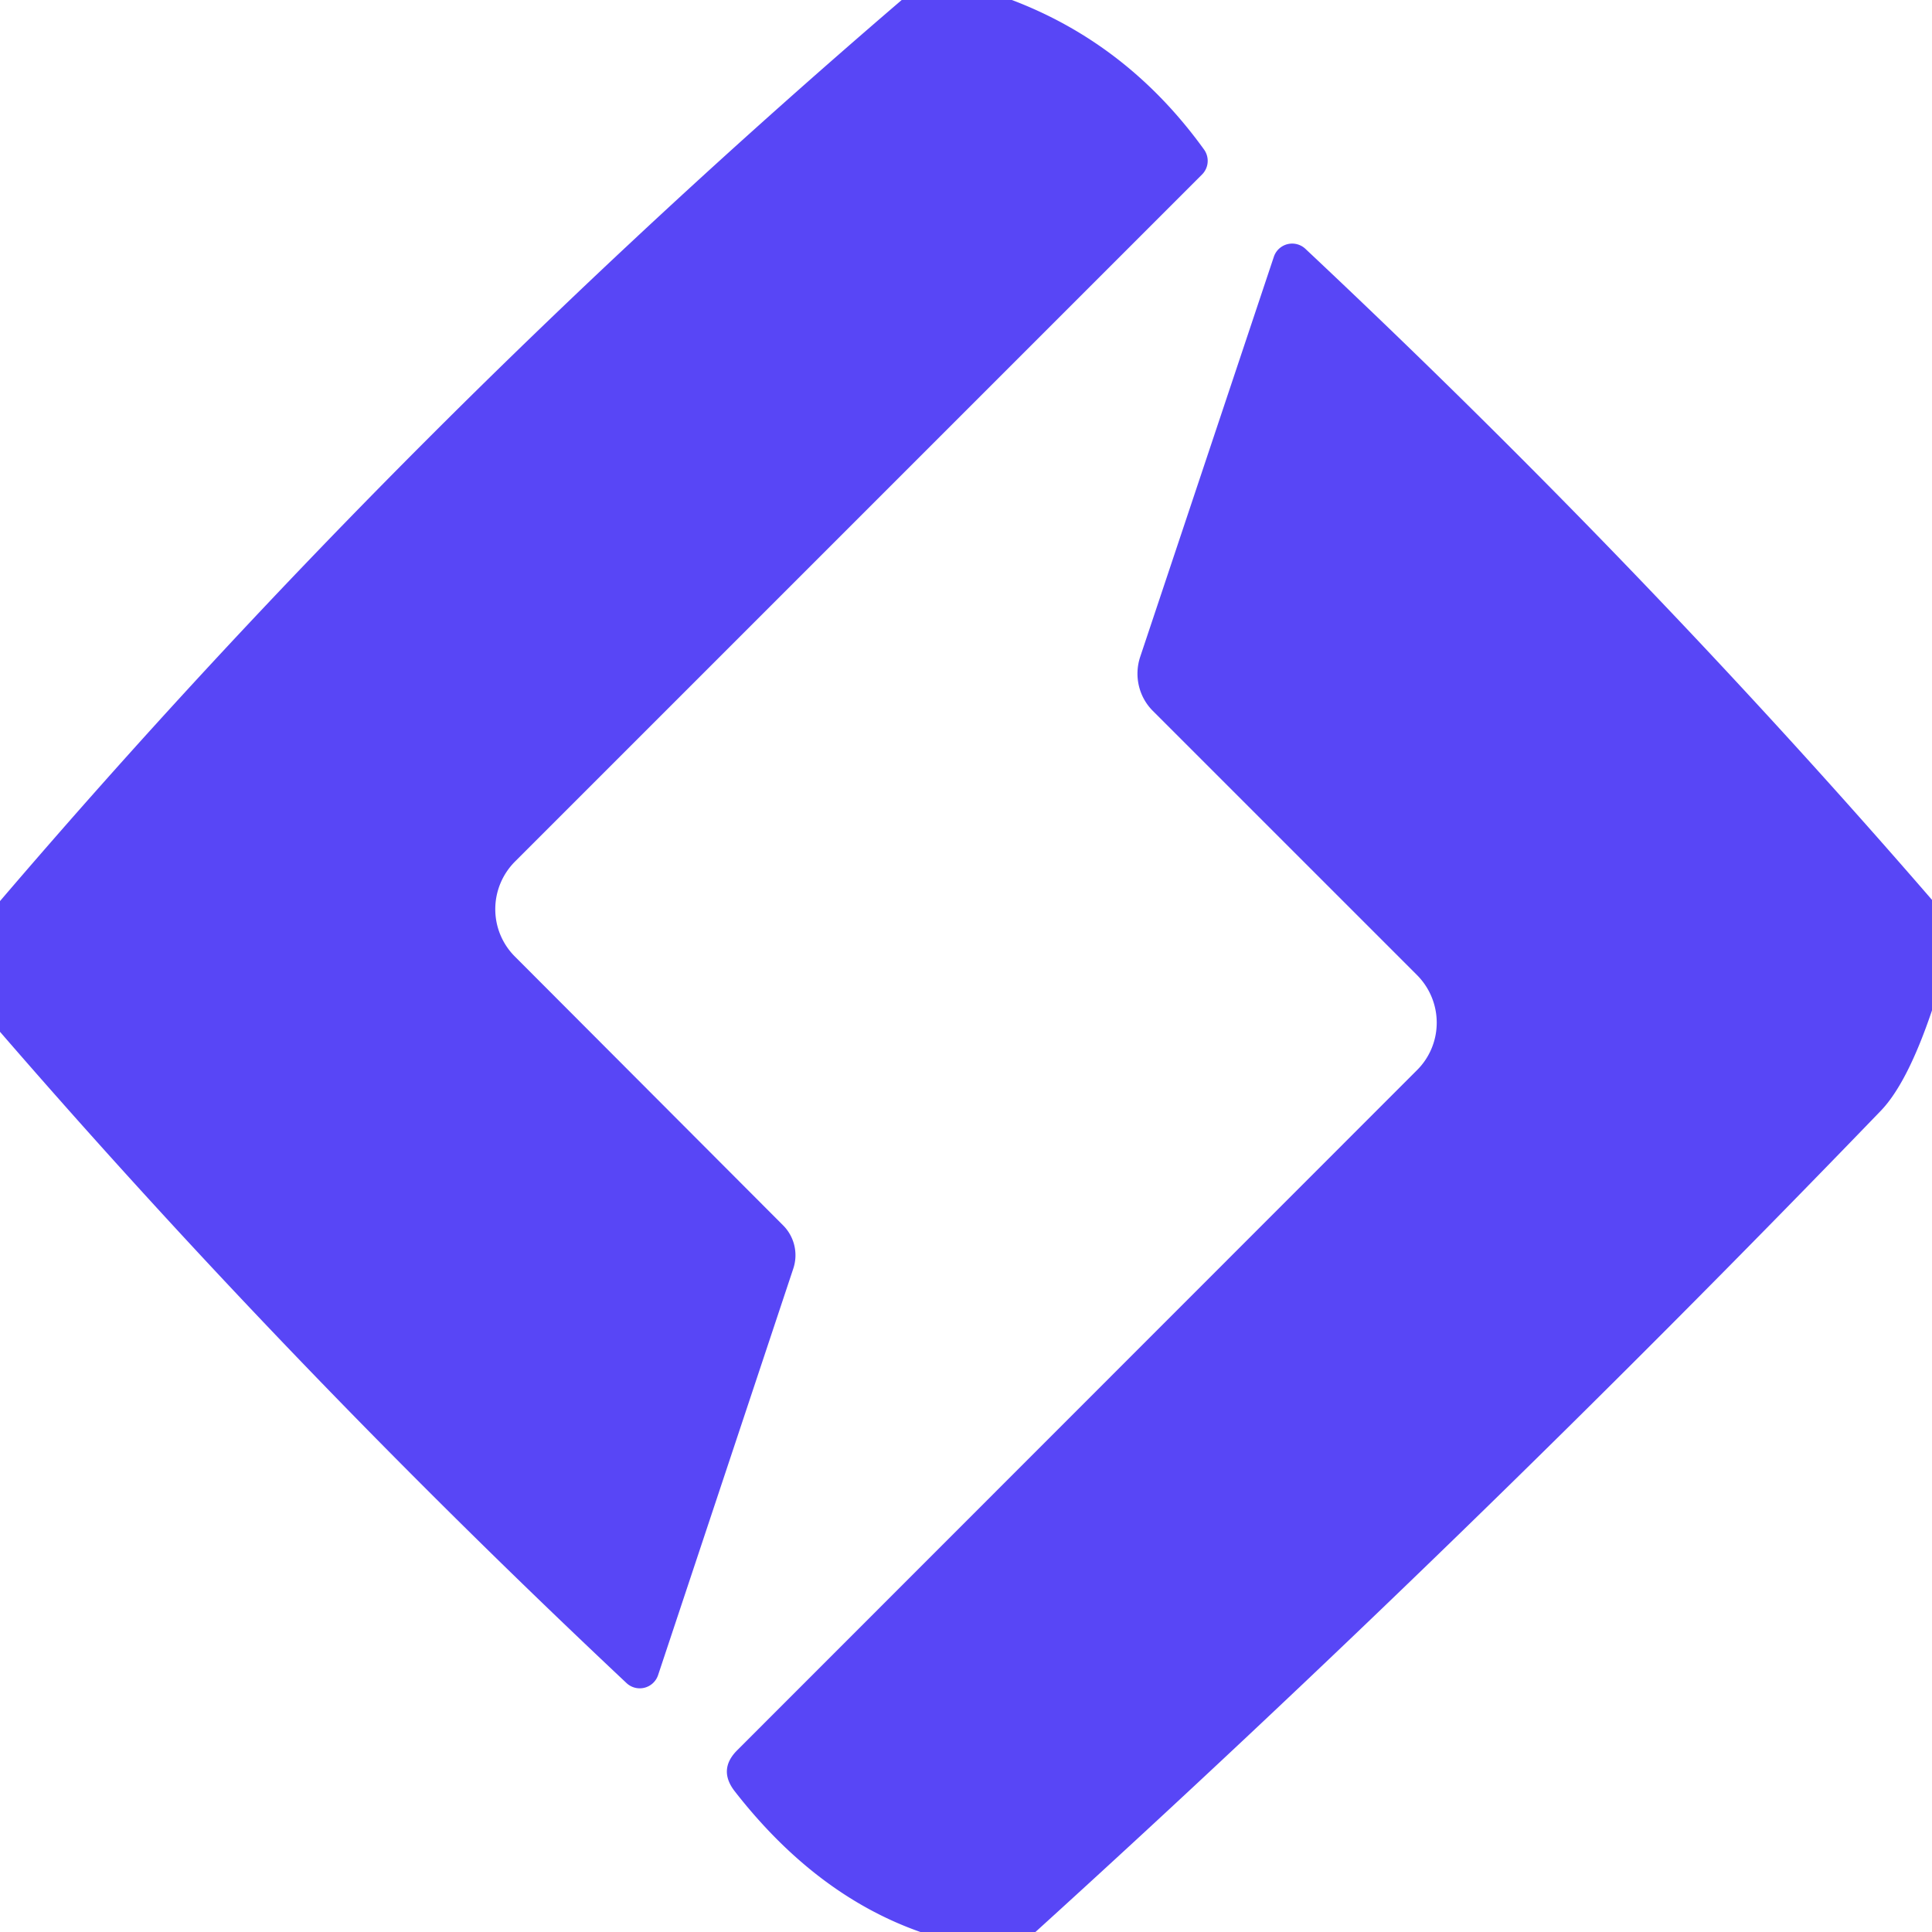 <?xml version="1.0" encoding="utf-8"?>
<svg xmlns="http://www.w3.org/2000/svg" version="1.1" viewBox="0.00 0.00 64.00 64.00">
<path d="M 29.87 0.00&#xA;  L 33.52 0.00&#xA;  Q 37.37 1.46 39.89 4.96&#xA;  A 0.64 0.64 0.0 0 1 39.82 5.78&#xA;  L 17.06 28.54&#xA;  A 2.23 2.22 -45.1 0 0 17.06 31.69&#xA;  L 25.94 40.59&#xA;  A 1.40 1.40 0.0 0 1 26.28 42.02&#xA;  L 21.80 55.49&#xA;  A 0.64 0.64 0.0 0 1 20.75 55.75&#xA;  Q 9.60 45.27 0.00 34.18&#xA;  L 0.00 29.85&#xA;  Q 13.57 13.98 29.87 0.00&#xA;  Z" fill="#5846f6"/>
<path d="M 64.00 29.81&#xA;  L 64.00 33.47&#xA;  Q 63.19 35.87 62.31 36.79&#xA;  Q 48.46 51.15 34.30 64.00&#xA;  L 30.49 64.00&#xA;  Q 27.02 62.78 24.34 59.34&#xA;  Q 23.78 58.62 24.42 57.98&#xA;  L 46.94 35.45&#xA;  A 2.23 2.22 45.1 0 0 46.94 32.30&#xA;  L 38.19 23.55&#xA;  A 1.76 1.74 -58.5 0 1 37.77 21.76&#xA;  L 42.20 8.50&#xA;  A 0.64 0.64 0.0 0 1 43.24 8.24&#xA;  Q 54.41 18.73 64.00 29.81&#xA;  Z" fill="#5846f6"/>
</svg>